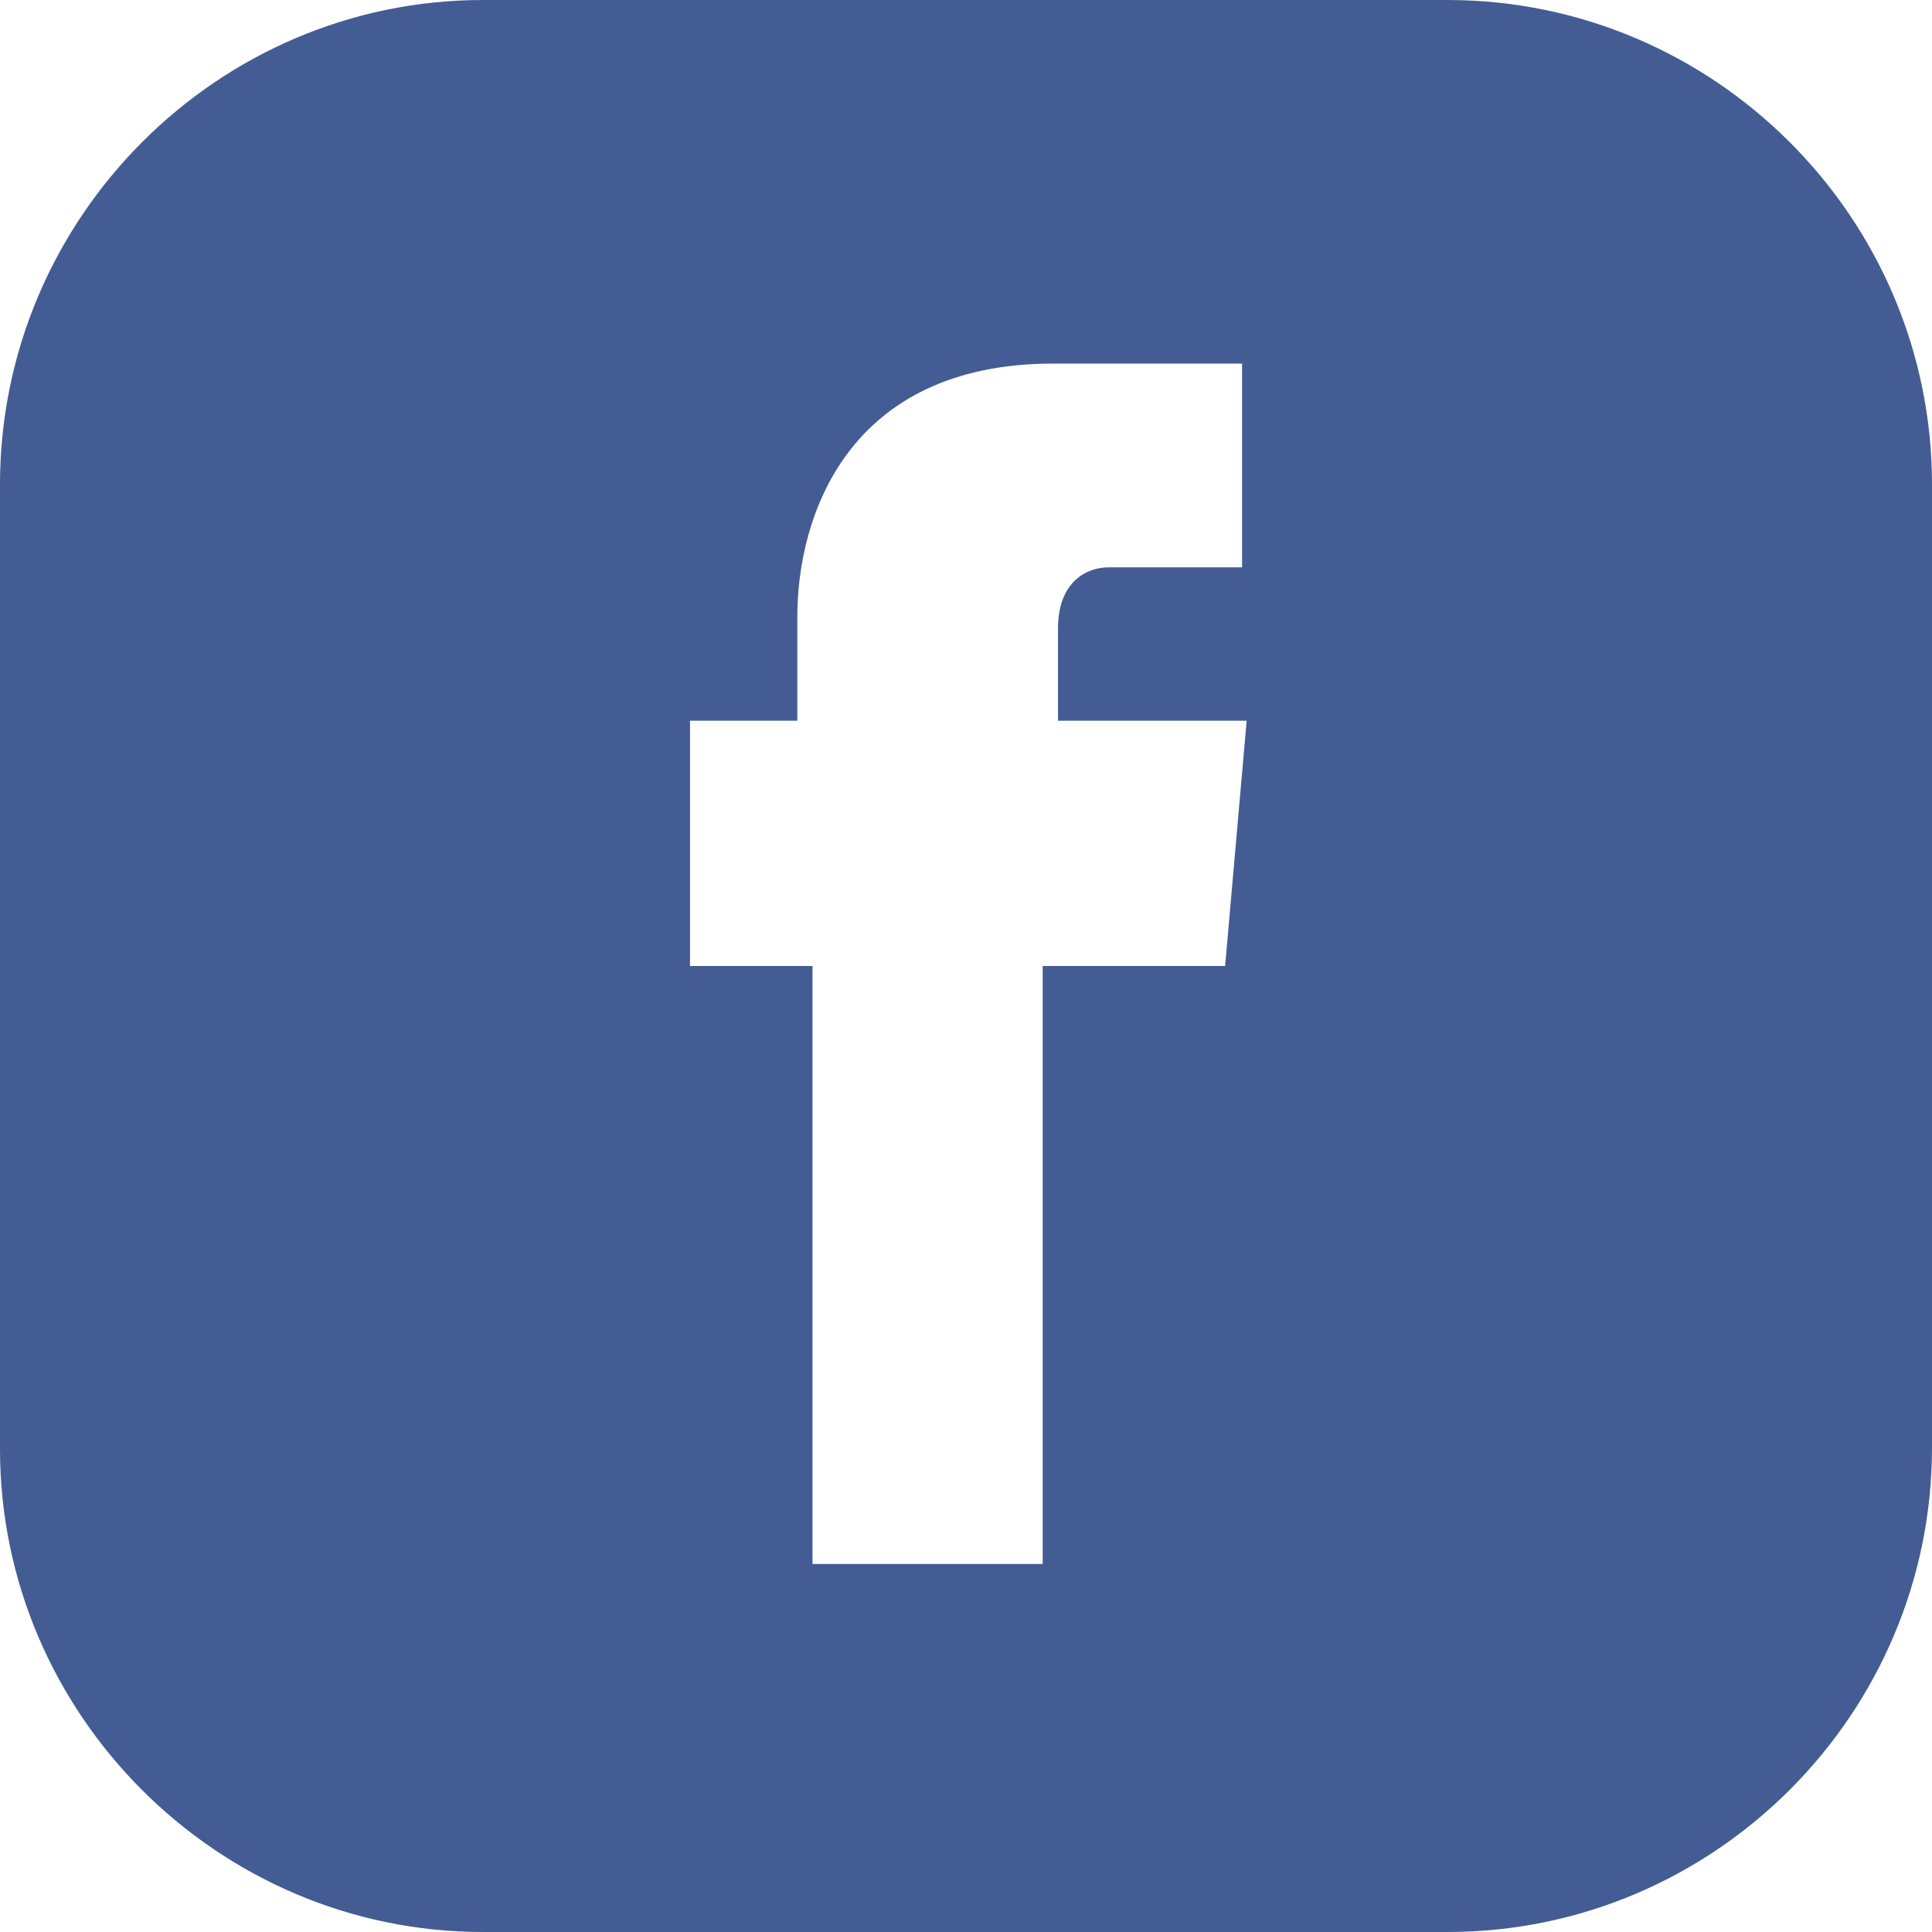<svg id="Layer_1" data-name="Layer 1" xmlns="http://www.w3.org/2000/svg" viewBox="0 0 512 512"><defs><style>.cls-1{fill:#435c94;}</style></defs><title>fb icon</title><path class="cls-1" d="M383.59,0H128C57.7,0,0,57.7,0,128.41V384c0,70.3,57.7,128,128,128H383.59C454.3,512,512,454.3,512,383.59V128.41C512,57.7,454.3,0,383.59,0ZM324.67,256H276.32V414.48h-61V256H182.86V191H211.3V163.35c0-26,13-67,67.86-67h50v54H293.79c-5.69,0-13.41,3.66-13.41,16.25V191h50Z"/></svg>